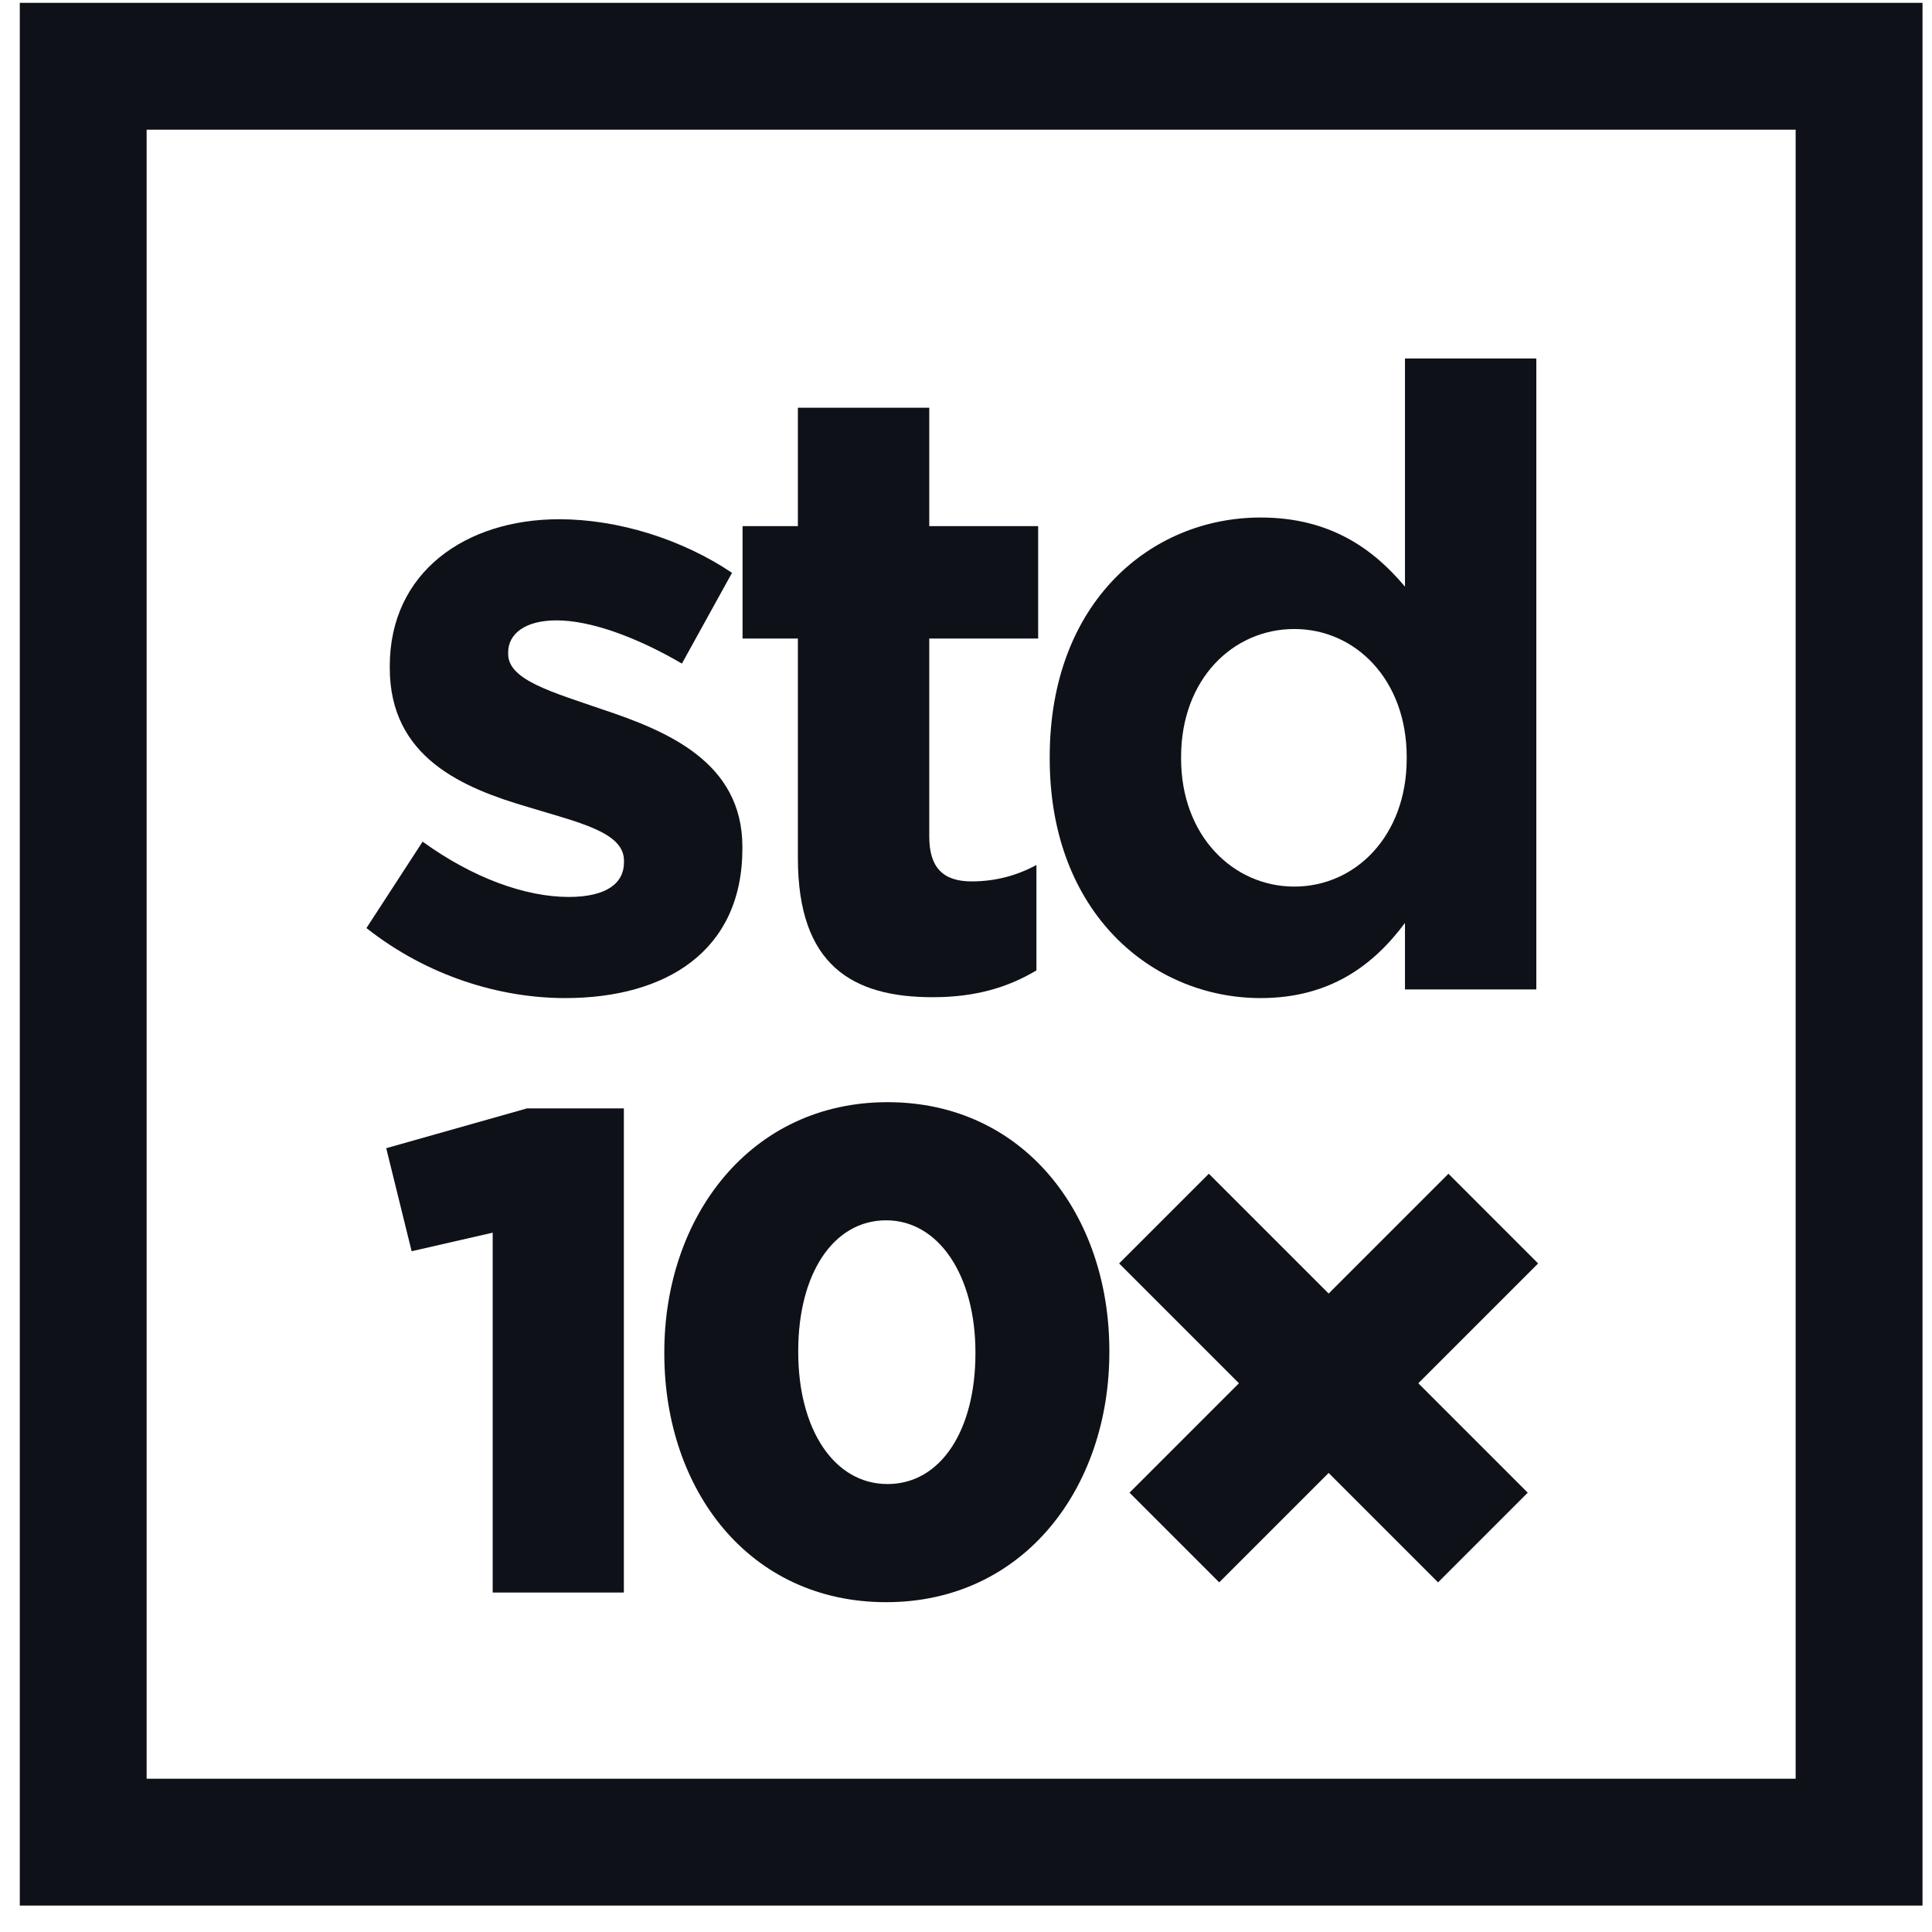 <svg xmlns="http://www.w3.org/2000/svg" width="66" height="66" viewBox="0 0 66 66" fill="none"><path d="M65.676 0.097V65.097H0.676V0.097H65.676ZM5.009 60.764H61.342V4.43H5.009V60.764Z" fill="#0E1218"></path><path d="M43.065 34.096C39.374 34.096 35.86 31.202 35.86 25.917V25.858C35.86 20.573 39.315 17.679 43.065 17.679C45.456 17.679 46.933 18.772 47.996 20.041V12.246H52.483V33.8H47.996V31.527C46.903 33.003 45.397 34.096 43.065 34.096ZM44.216 30.287C46.313 30.287 48.055 28.545 48.055 25.917V25.858C48.055 23.23 46.313 21.488 44.216 21.488C42.12 21.488 40.348 23.201 40.348 25.858V25.917C40.348 28.545 42.12 30.287 44.216 30.287Z" fill="#0E1218"></path><path d="M31.863 34.066C29.117 34.066 27.257 32.974 27.257 29.312V21.813H25.367V17.974H27.257V13.929H31.745V17.974H35.465V21.813H31.745V28.574C31.745 29.608 32.188 30.11 33.191 30.11C34.018 30.11 34.756 29.903 35.406 29.549V33.151C34.461 33.712 33.368 34.066 31.863 34.066Z" fill="#0E1218"></path><path d="M19.309 34.096C17.094 34.096 14.614 33.358 12.518 31.704L14.437 28.752C16.149 29.992 17.95 30.641 19.427 30.641C20.726 30.641 21.316 30.169 21.316 29.46V29.401C21.316 28.427 19.781 28.102 18.039 27.57C15.825 26.921 13.315 25.887 13.315 22.817V22.758C13.315 19.539 15.913 17.738 19.102 17.738C21.11 17.738 23.295 18.417 25.007 19.569L23.295 22.669C21.73 21.754 20.165 21.193 19.013 21.193C17.921 21.193 17.36 21.665 17.36 22.285V22.344C17.36 23.23 18.866 23.643 20.578 24.234C22.793 24.972 25.361 26.035 25.361 28.929V28.988C25.361 32.501 22.734 34.096 19.309 34.096Z" fill="#0E1218"></path><path d="M49.481 40.097L52.545 43.161L41.65 54.056L38.586 50.992L49.481 40.097Z" fill="#0E1218"></path><path d="M41.296 40.097L38.231 43.161L49.126 54.056L52.19 50.992L41.296 40.097Z" fill="#0E1218"></path><path d="M30.272 54.733C25.579 54.733 22.694 50.885 22.694 46.24V46.193C22.694 41.547 25.65 37.652 30.319 37.652C34.988 37.652 37.897 41.5 37.897 46.146V46.193C37.897 50.838 34.964 54.733 30.272 54.733ZM30.319 50.697C32.149 50.697 33.322 48.844 33.322 46.24V46.193C33.322 43.588 32.078 41.688 30.272 41.688C28.465 41.688 27.269 43.518 27.269 46.146V46.193C27.269 48.82 28.489 50.697 30.319 50.697Z" fill="#0E1218"></path><path d="M16.831 54.404V42.11L14.062 42.744L13.194 39.224L18.004 37.864H21.312V54.404H16.831Z" fill="#0E1218"></path></svg>